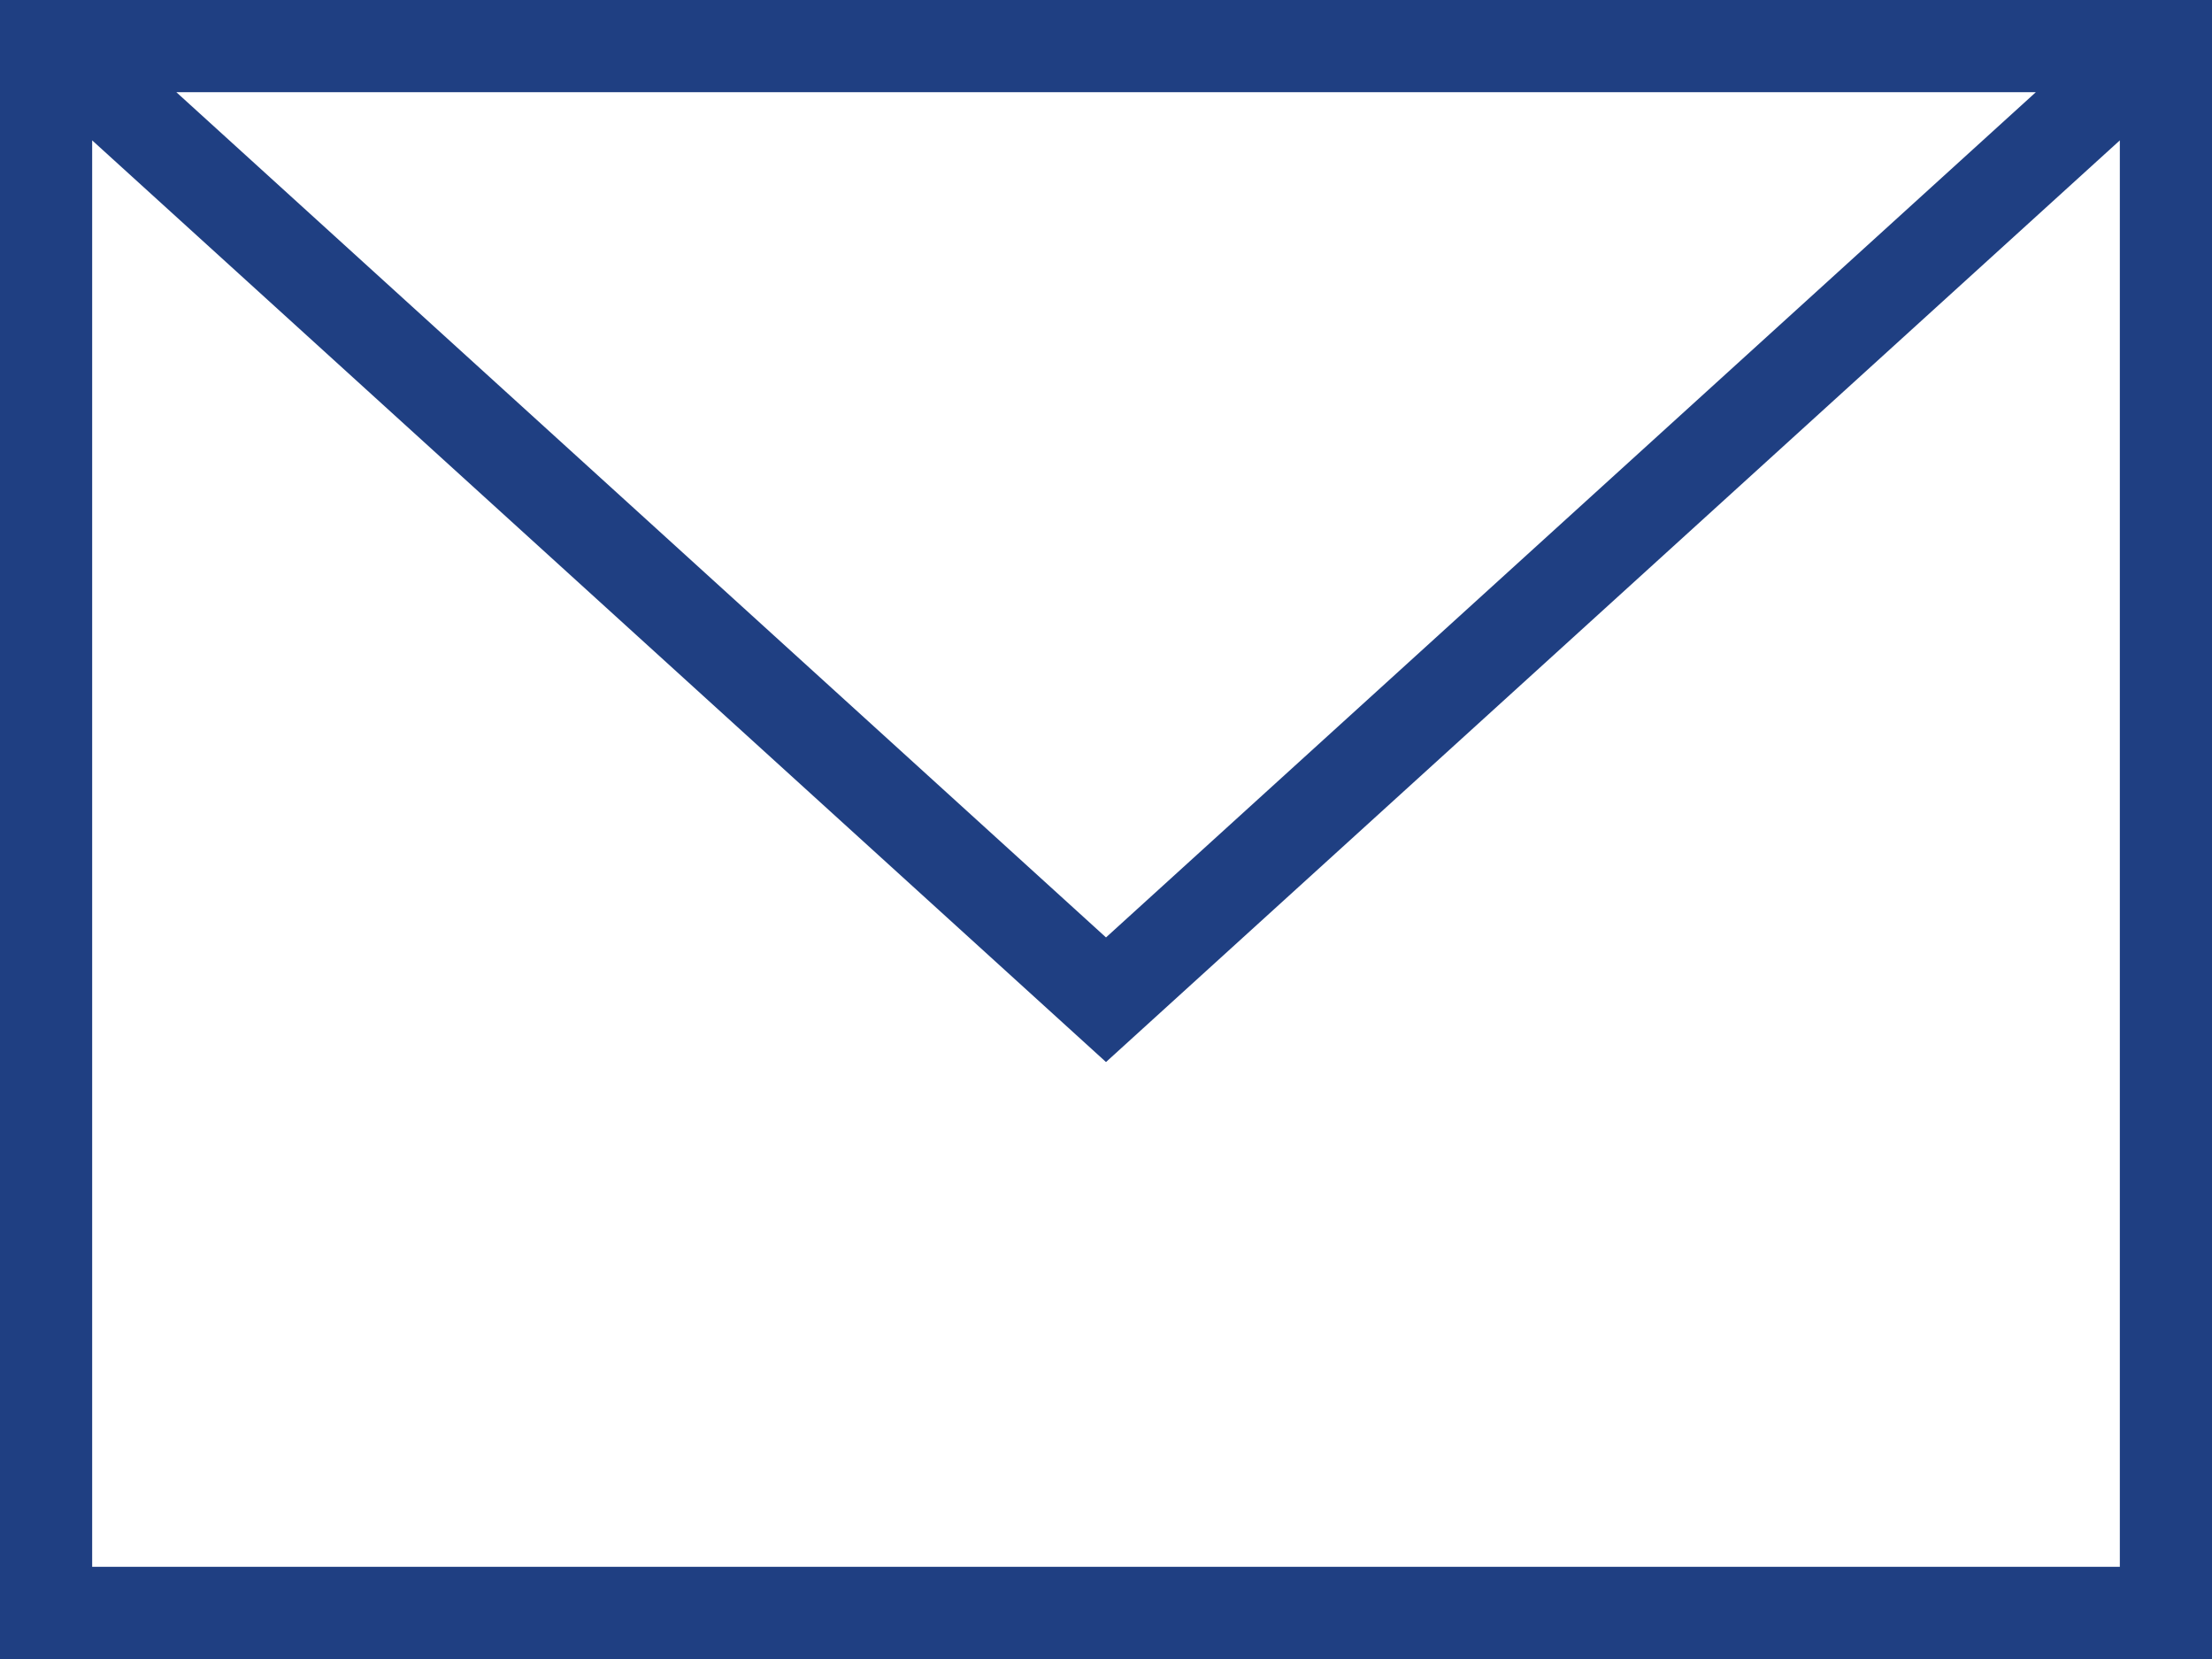 <svg id="icon__form" xmlns="http://www.w3.org/2000/svg" width="24" height="18" viewBox="0 0 24 18">
  <path id="iconmonstr-mail-thin" d="M24,21H0V3H24ZM1,4.523V20H23V4.523l-11,10-11-10ZM22.089,4H1.913L12,13.171Z" transform="translate(0 -3)" fill="#1f3f82" fill-rule="evenodd"/>
</svg>
